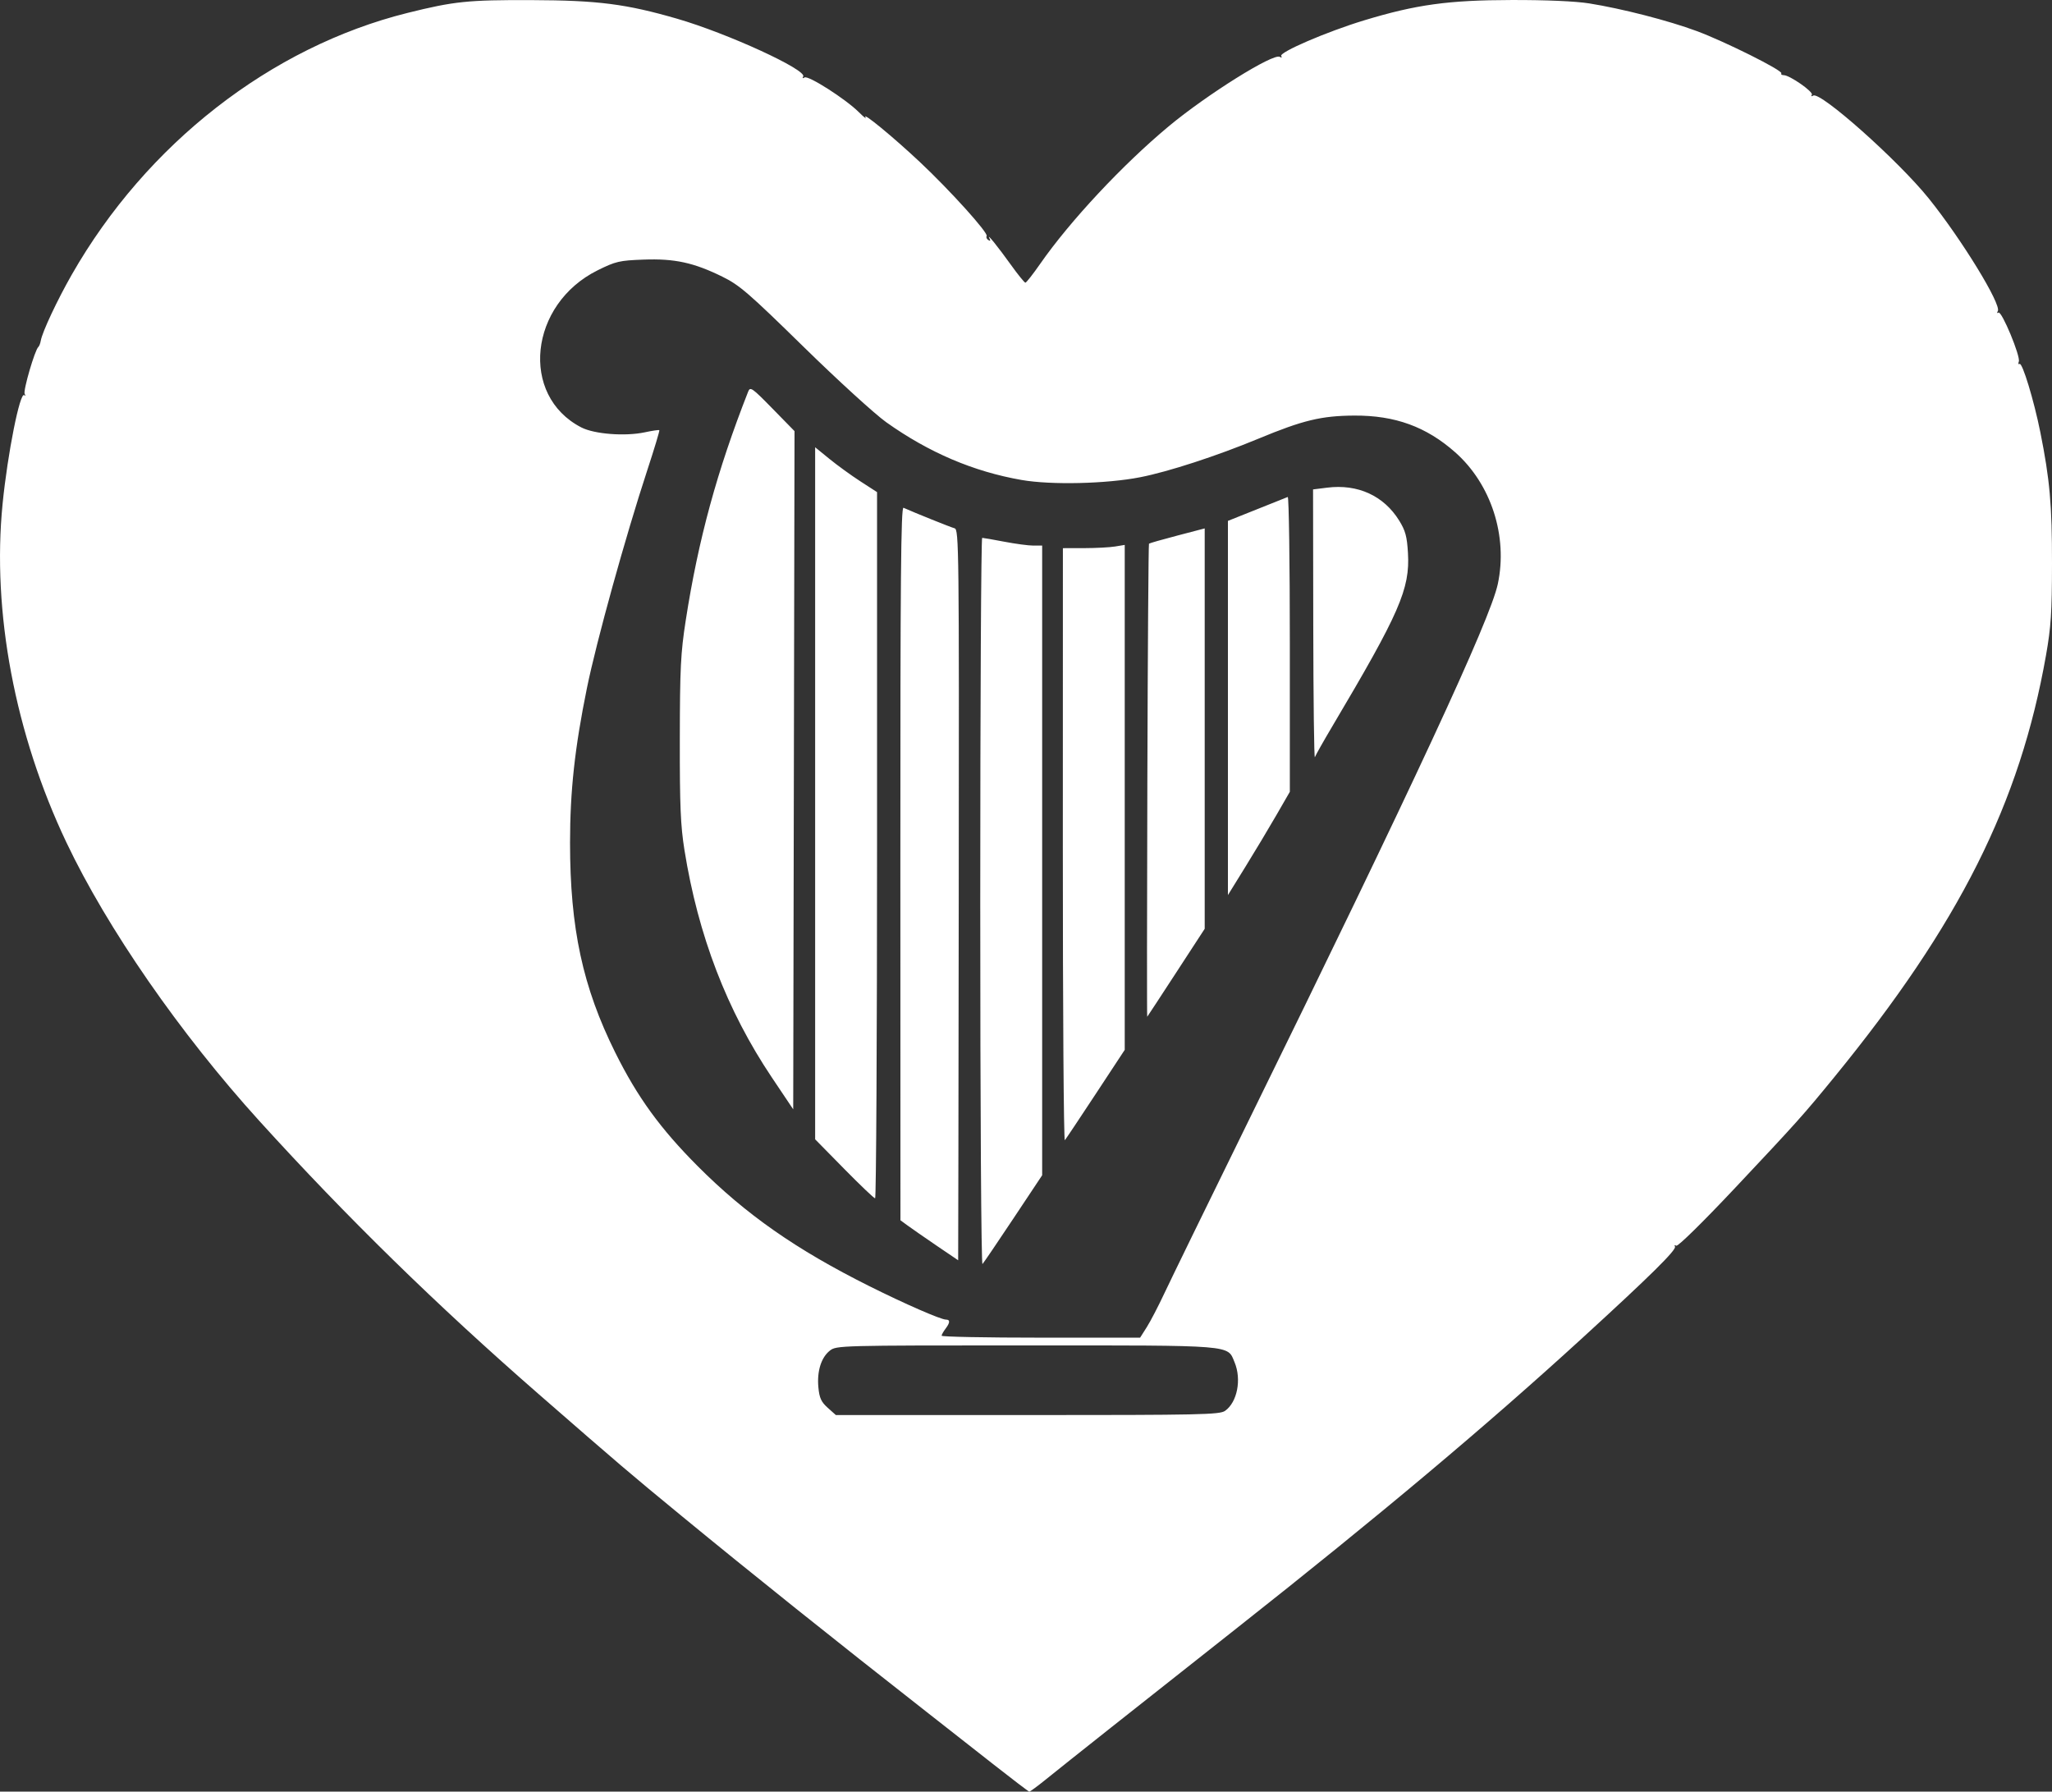 <?xml version="1.0" encoding="UTF-8" standalone="no"?>
<!-- Created with Inkscape (http://www.inkscape.org/) -->

<svg
   width="210.451mm"
   height="183.728mm"
   viewBox="0 0 210.451 183.728"
   version="1.1"
   id="svg1"
   xml:space="preserve"
   inkscape:version="1.4 (86a8ad7, 2024-10-11)"
   sodipodi:docname="psalms_hero.svg"
   inkscape:export-filename="psalms_hero.svg"
   inkscape:export-xdpi="96"
   inkscape:export-ydpi="96"
   xmlns:inkscape="http://www.inkscape.org/namespaces/inkscape"
   xmlns:sodipodi="http://sodipodi.sourceforge.net/DTD/sodipodi-0.dtd"
   xmlns="http://www.w3.org/2000/svg"
   xmlns:svg="http://www.w3.org/2000/svg"><rect x="0" y="0" width="210.451" height="183.728" fill="#333333" stroke="none"/><sodipodi:namedview
     id="namedview1"
     pagecolor="#ffffff"
     bordercolor="#000000"
     borderopacity="0.25"
     inkscape:showpageshadow="2"
     inkscape:pageopacity="0.0"
     inkscape:pagecheckerboard="0"
     inkscape:deskcolor="#d1d1d1"
     inkscape:document-units="mm"
     inkscape:zoom="0.35411406"
     inkscape:cx="184.96865"
     inkscape:cy="-77.658595"
     inkscape:window-width="1920"
     inkscape:window-height="991"
     inkscape:window-x="-9"
     inkscape:window-y="-9"
     inkscape:window-maximized="1"
     inkscape:current-layer="layer1"
     inkscape:export-bgcolor="#ffffff00"><inkscape:page
       x="0"
       y="0"
       width="210.451"
       height="183.728"
       id="page2"
       margin="0"
       bleed="0" /></sodipodi:namedview><defs
     id="defs1" /><g
     inkscape:label="Layer 1"
     inkscape:groupmode="layer"
     id="layer1"
     transform="translate(-2.053,-53.514)"><path
       style="fill:#ffffff;fill-opacity:1"
       d="m 103.777,234.319 c -2.037,-1.6 -4.952,-3.885 -6.476,-5.079 -9.739,-7.627 -18.117,-14.326 -25.386,-20.303 -5.327,-4.379 -6.247,-5.164 -14.572,-12.421 -10.512,-9.164 -19.713,-18.161 -28.691,-28.051 -8.126,-8.952 -15.605,-19.749 -19.795,-28.575 -5.276,-11.114 -7.638,-23.647 -6.539,-34.699 0.515,-5.18 1.788,-11.553 2.227,-11.153 0.128,0.117 0.145,0.061 0.037,-0.126 -0.18,-0.312 1.048,-4.525 1.406,-4.822 0.087,-0.073 0.199,-0.362 0.248,-0.644 0.155,-0.893 1.691,-4.164 3.176,-6.764 C 17.062,68.281 29.828,58.331 43.849,54.838 48.617,53.65 50.051,53.502 56.549,53.525 c 6.828,0.024 9.704,0.391 14.949,1.909 5.146,1.489 13.349,5.253 12.929,5.932 -0.109,0.177 -0.055,0.212 0.141,0.091 0.382,-0.236 4.219,2.215 5.561,3.553 0.51,0.508 0.819,0.75 0.688,0.537 -0.403,-0.652 2.818,1.993 5.561,4.567 3.094,2.903 7.058,7.294 6.866,7.605 -0.075,0.122 0.003,0.307 0.173,0.413 0.206,0.127 0.244,0.067 0.114,-0.18 -0.328,-0.621 0.857,0.845 2.224,2.751 0.71,0.99 1.368,1.8 1.462,1.8 0.094,0 0.776,-0.869 1.516,-1.932 3.05,-4.383 8.458,-10.17 13.168,-14.092 3.931,-3.273 10.755,-7.539 11.411,-7.134 0.185,0.115 0.243,0.08 0.141,-0.084 -0.237,-0.383 4.682,-2.5 8.501,-3.659 5.337,-1.619 8.636,-2.074 15.137,-2.087 3.549,-0.007 6.534,0.123 7.938,0.346 3.375,0.537 8.144,1.763 11.044,2.84 2.904,1.078 8.849,4.049 8.673,4.334 -0.063,0.102 0.047,0.186 0.245,0.186 0.608,0 3.066,1.712 2.883,2.008 -0.102,0.164 -0.045,0.2 0.138,0.087 0.731,-0.452 8.714,6.649 11.842,10.533 3.372,4.186 7.496,10.916 7.091,11.572 -0.11,0.178 -0.079,0.242 0.071,0.149 0.33,-0.204 2.285,4.503 2.085,5.023 -0.08,0.208 -0.045,0.316 0.077,0.24 0.284,-0.176 1.473,3.731 2.127,6.989 0.975,4.863 1.207,7.469 1.2,13.494 -0.006,5.004 -0.104,6.501 -0.614,9.393 -2.674,15.173 -8.886,27.552 -21.709,43.257 -3.172,3.885 -3.866,4.66 -10.258,11.45 -3.252,3.454 -5.793,5.948 -5.958,5.846 -0.158,-0.098 -0.216,-0.061 -0.128,0.081 0.195,0.316 -2.506,2.984 -9.471,9.354 -9.888,9.044 -20.83,18.231 -35.454,29.769 -10.489,8.275 -17.346,13.707 -19.578,15.511 -0.873,0.705 -1.646,1.275 -1.72,1.267 -0.073,-0.008 -1.8,-1.323 -3.838,-2.923 z m 23.914,-36.124 c 1.253,-0.878 1.713,-3.223 0.978,-4.983 -0.753,-1.801 0.144,-1.729 -21.403,-1.729 -19.074,0 -19.437,0.01 -20.102,0.533 -0.894,0.703 -1.337,2.125 -1.178,3.781 0.104,1.083 0.29,1.486 0.961,2.086 l 0.832,0.743 h 19.648 c 17.737,0 19.708,-0.042 20.264,-0.431 z m -8.019,-8.596 c 0.379,-0.6 1.198,-2.177 1.82,-3.506 0.623,-1.328 4.377,-9.023 8.343,-17.1 17.185,-34.997 25.052,-51.926 25.832,-55.593 1.044,-4.905 -0.687,-10.249 -4.375,-13.507 -2.97,-2.624 -6.164,-3.785 -10.342,-3.762 -3.382,0.019 -5.266,0.473 -9.838,2.371 -4.255,1.766 -9.204,3.38 -12.123,3.952 -3.451,0.677 -9.134,0.809 -12.16,0.281 -4.94,-0.861 -9.506,-2.809 -13.883,-5.921 -1.166,-0.829 -4.981,-4.309 -8.478,-7.733 -5.648,-5.531 -6.578,-6.334 -8.341,-7.199 -2.938,-1.442 -4.89,-1.864 -8.078,-1.746 -2.469,0.091 -2.848,0.179 -4.692,1.091 -7.043,3.481 -8.024,12.857 -1.686,16.118 1.342,0.69 4.498,0.933 6.512,0.501 0.773,-0.166 1.444,-0.264 1.49,-0.217 0.046,0.046 -0.511,1.897 -1.239,4.113 -2.239,6.817 -5.214,17.557 -6.189,22.345 -1.246,6.119 -1.73,10.552 -1.73,15.853 0,8.767 1.3,14.795 4.638,21.513 2.269,4.565 4.614,7.795 8.458,11.651 4.933,4.947 10.073,8.541 17.595,12.3 3.641,1.82 7.336,3.433 7.863,3.433 0.445,0 0.428,0.309 -0.05,0.942 -0.214,0.282 -0.392,0.603 -0.397,0.712 -0.005,0.109 4.574,0.198 10.175,0.198 h 10.183 z m -17.086,-43.571 c 0,-20.548 0.089,-37.359 0.198,-37.359 0.109,3e-5 1.132,0.179 2.272,0.397 1.141,0.218 2.48,0.397 2.977,0.397 h 0.903 v 32.285 32.285 l -2.944,4.426 c -1.619,2.434 -3.048,4.539 -3.175,4.677 -0.132,0.143 -0.231,-15.791 -0.231,-37.108 z m -4.514,35.2 c -1.228,-0.838 -2.556,-1.761 -2.952,-2.051 l -0.719,-0.526 -0.008,-36.607 c -0.007,-29.191 0.059,-36.577 0.322,-36.459 1.157,0.519 4.852,2.004 5.24,2.105 0.444,0.116 0.465,1.986 0.425,37.592 -0.023,20.608 -0.05,37.47 -0.059,37.47 -0.009,0 -1.021,-0.686 -2.249,-1.524 z m -9.442,-7.852 -2.977,-3.028 V 134.863 99.379 l 1.471,1.199 c 0.809,0.659 2.238,1.694 3.175,2.3 l 1.704,1.102 v 36.211 c 0,19.916 -0.089,36.211 -0.198,36.212 -0.109,4.1e-4 -1.538,-1.362 -3.175,-3.027 z m 22.426,-33.167 0.006,-30.482 2.179,-0.003 c 1.198,-0.002 2.625,-0.077 3.171,-0.167 l 0.992,-0.164 v 25.89 25.89 l -2.964,4.506 c -1.63,2.478 -3.06,4.62 -3.177,4.759 -0.117,0.139 -0.21,-13.463 -0.207,-30.229 z m -29.842,23.8 c -4.605,-6.863 -7.562,-14.558 -8.965,-23.326 -0.4,-2.502 -0.485,-4.523 -0.475,-11.377 0.01,-7.289 0.086,-8.816 0.607,-12.171 1.283,-8.274 3.219,-15.366 6.403,-23.462 0.209,-0.532 0.396,-0.402 2.49,1.738 l 2.264,2.314 -0.067,34.774 -0.067,34.774 z m 38.51,-30.409 c 0.039,-13.33 0.115,-24.28 0.168,-24.333 0.053,-0.053 1.36,-0.427 2.905,-0.831 l 2.809,-0.735 v 20.529 20.529 l -2.919,4.482 c -1.605,2.465 -2.945,4.508 -2.977,4.54 -0.032,0.032 -0.026,-10.849 0.014,-24.179 z m 8.263,-7.484 v -19.187 l 2.959,-1.181 c 1.628,-0.649 3.056,-1.22 3.175,-1.269 0.119,-0.049 0.216,6.734 0.216,15.072 v 15.16 l -1.379,2.39 c -0.758,1.315 -2.187,3.698 -3.175,5.296 l -1.796,2.905 z m 8.752,-8.487 -0.021,-13.926 1.454,-0.182 c 3.134,-0.392 5.806,0.832 7.382,3.381 0.639,1.033 0.799,1.626 0.897,3.321 0.214,3.689 -0.853,6.134 -7.751,17.761 -0.907,1.528 -1.714,2.957 -1.794,3.175 -0.08,0.218 -0.155,-5.87 -0.167,-13.529 z"
       id="path1" /></g></svg>
